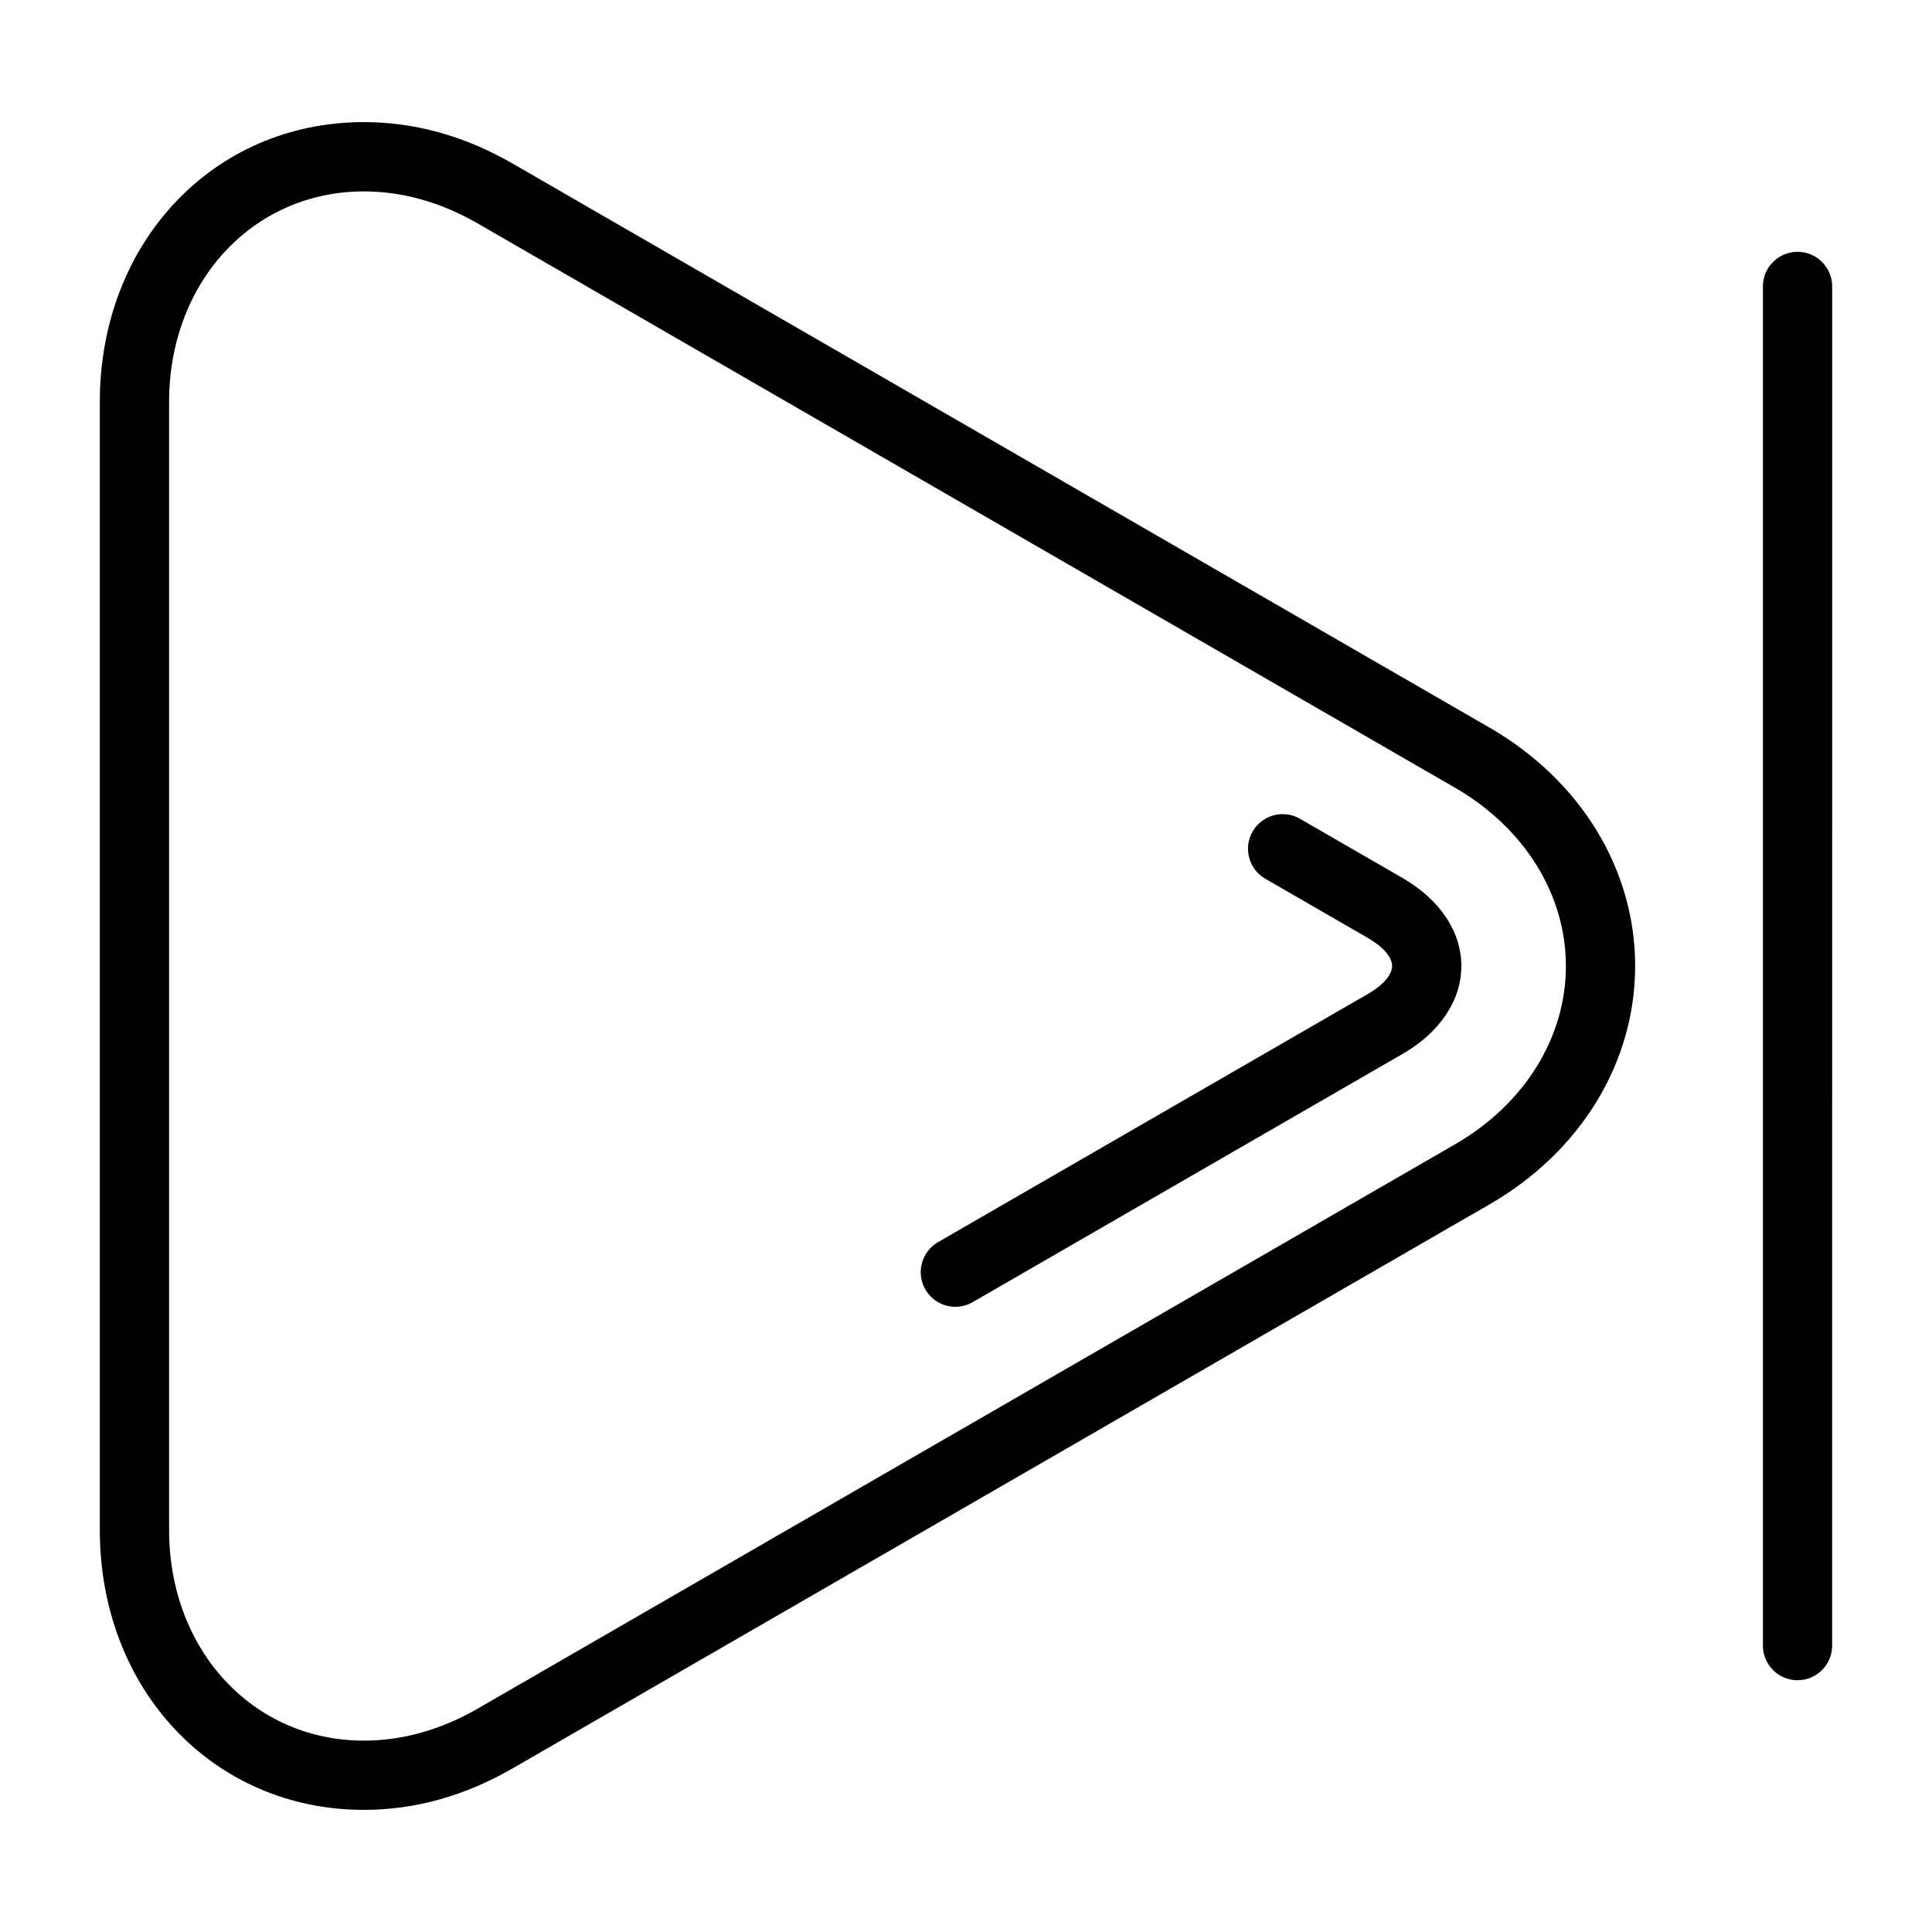 <?xml version="1.0" encoding="UTF-8"?>
<!-- Uploaded to: SVG Repo, www.svgrepo.com, Generator: SVG Repo Mixer Tools -->
<svg fill="#000000" width="800px" height="800px" version="1.1" viewBox="144 144 512 512" xmlns="http://www.w3.org/2000/svg">
 <g>
  <path d="m279.87 187.36c-12.641-7.301-25.91-11-39.43-11-39.898-0.004-69.988 31.883-69.988 74.168v298.94c0 42.285 30.086 74.168 69.984 74.168 13.512 0 26.777-3.699 39.422-11l258.89-149.47c24.152-13.949 38.586-37.562 38.586-63.168s-14.43-49.219-38.586-63.168zm279.11 212.64c0 18.969-10.996 36.641-29.406 47.27l-258.89 149.48c-9.82 5.664-19.996 8.535-30.242 8.535-29.438 0-51.629-23.996-51.629-55.816l-0.004-298.93c0-31.816 22.191-55.816 51.629-55.816 10.258 0 20.434 2.871 30.254 8.547l258.88 149.47c18.41 10.629 29.406 28.301 29.406 47.27z"/>
  <path d="m515.73 376.7-27.227-15.719c-4.391-2.535-10.004-1.031-12.539 3.359s-1.031 10 3.359 12.539l27.227 15.719c3.988 2.305 6.371 5.066 6.371 7.394 0 2.324-2.383 5.09-6.371 7.394l-113.96 65.797c-4.387 2.535-5.894 8.148-3.356 12.539 1.695 2.945 4.781 4.59 7.953 4.59 1.555 0 3.133-0.395 4.578-1.227l113.95-65.793c9.895-5.707 15.559-14.195 15.559-23.293 0-9.102-5.664-17.59-15.551-23.301z"/>
  <path d="m611.19 219.91v360.19c0 5.066 4.106 9.176 9.176 9.176 5.062 0 9.176-4.109 9.176-9.176l0.004-360.19c0-5.066-4.113-9.176-9.176-9.176-5.074-0.004-9.18 4.106-9.18 9.176z"/>
 </g>
</svg>